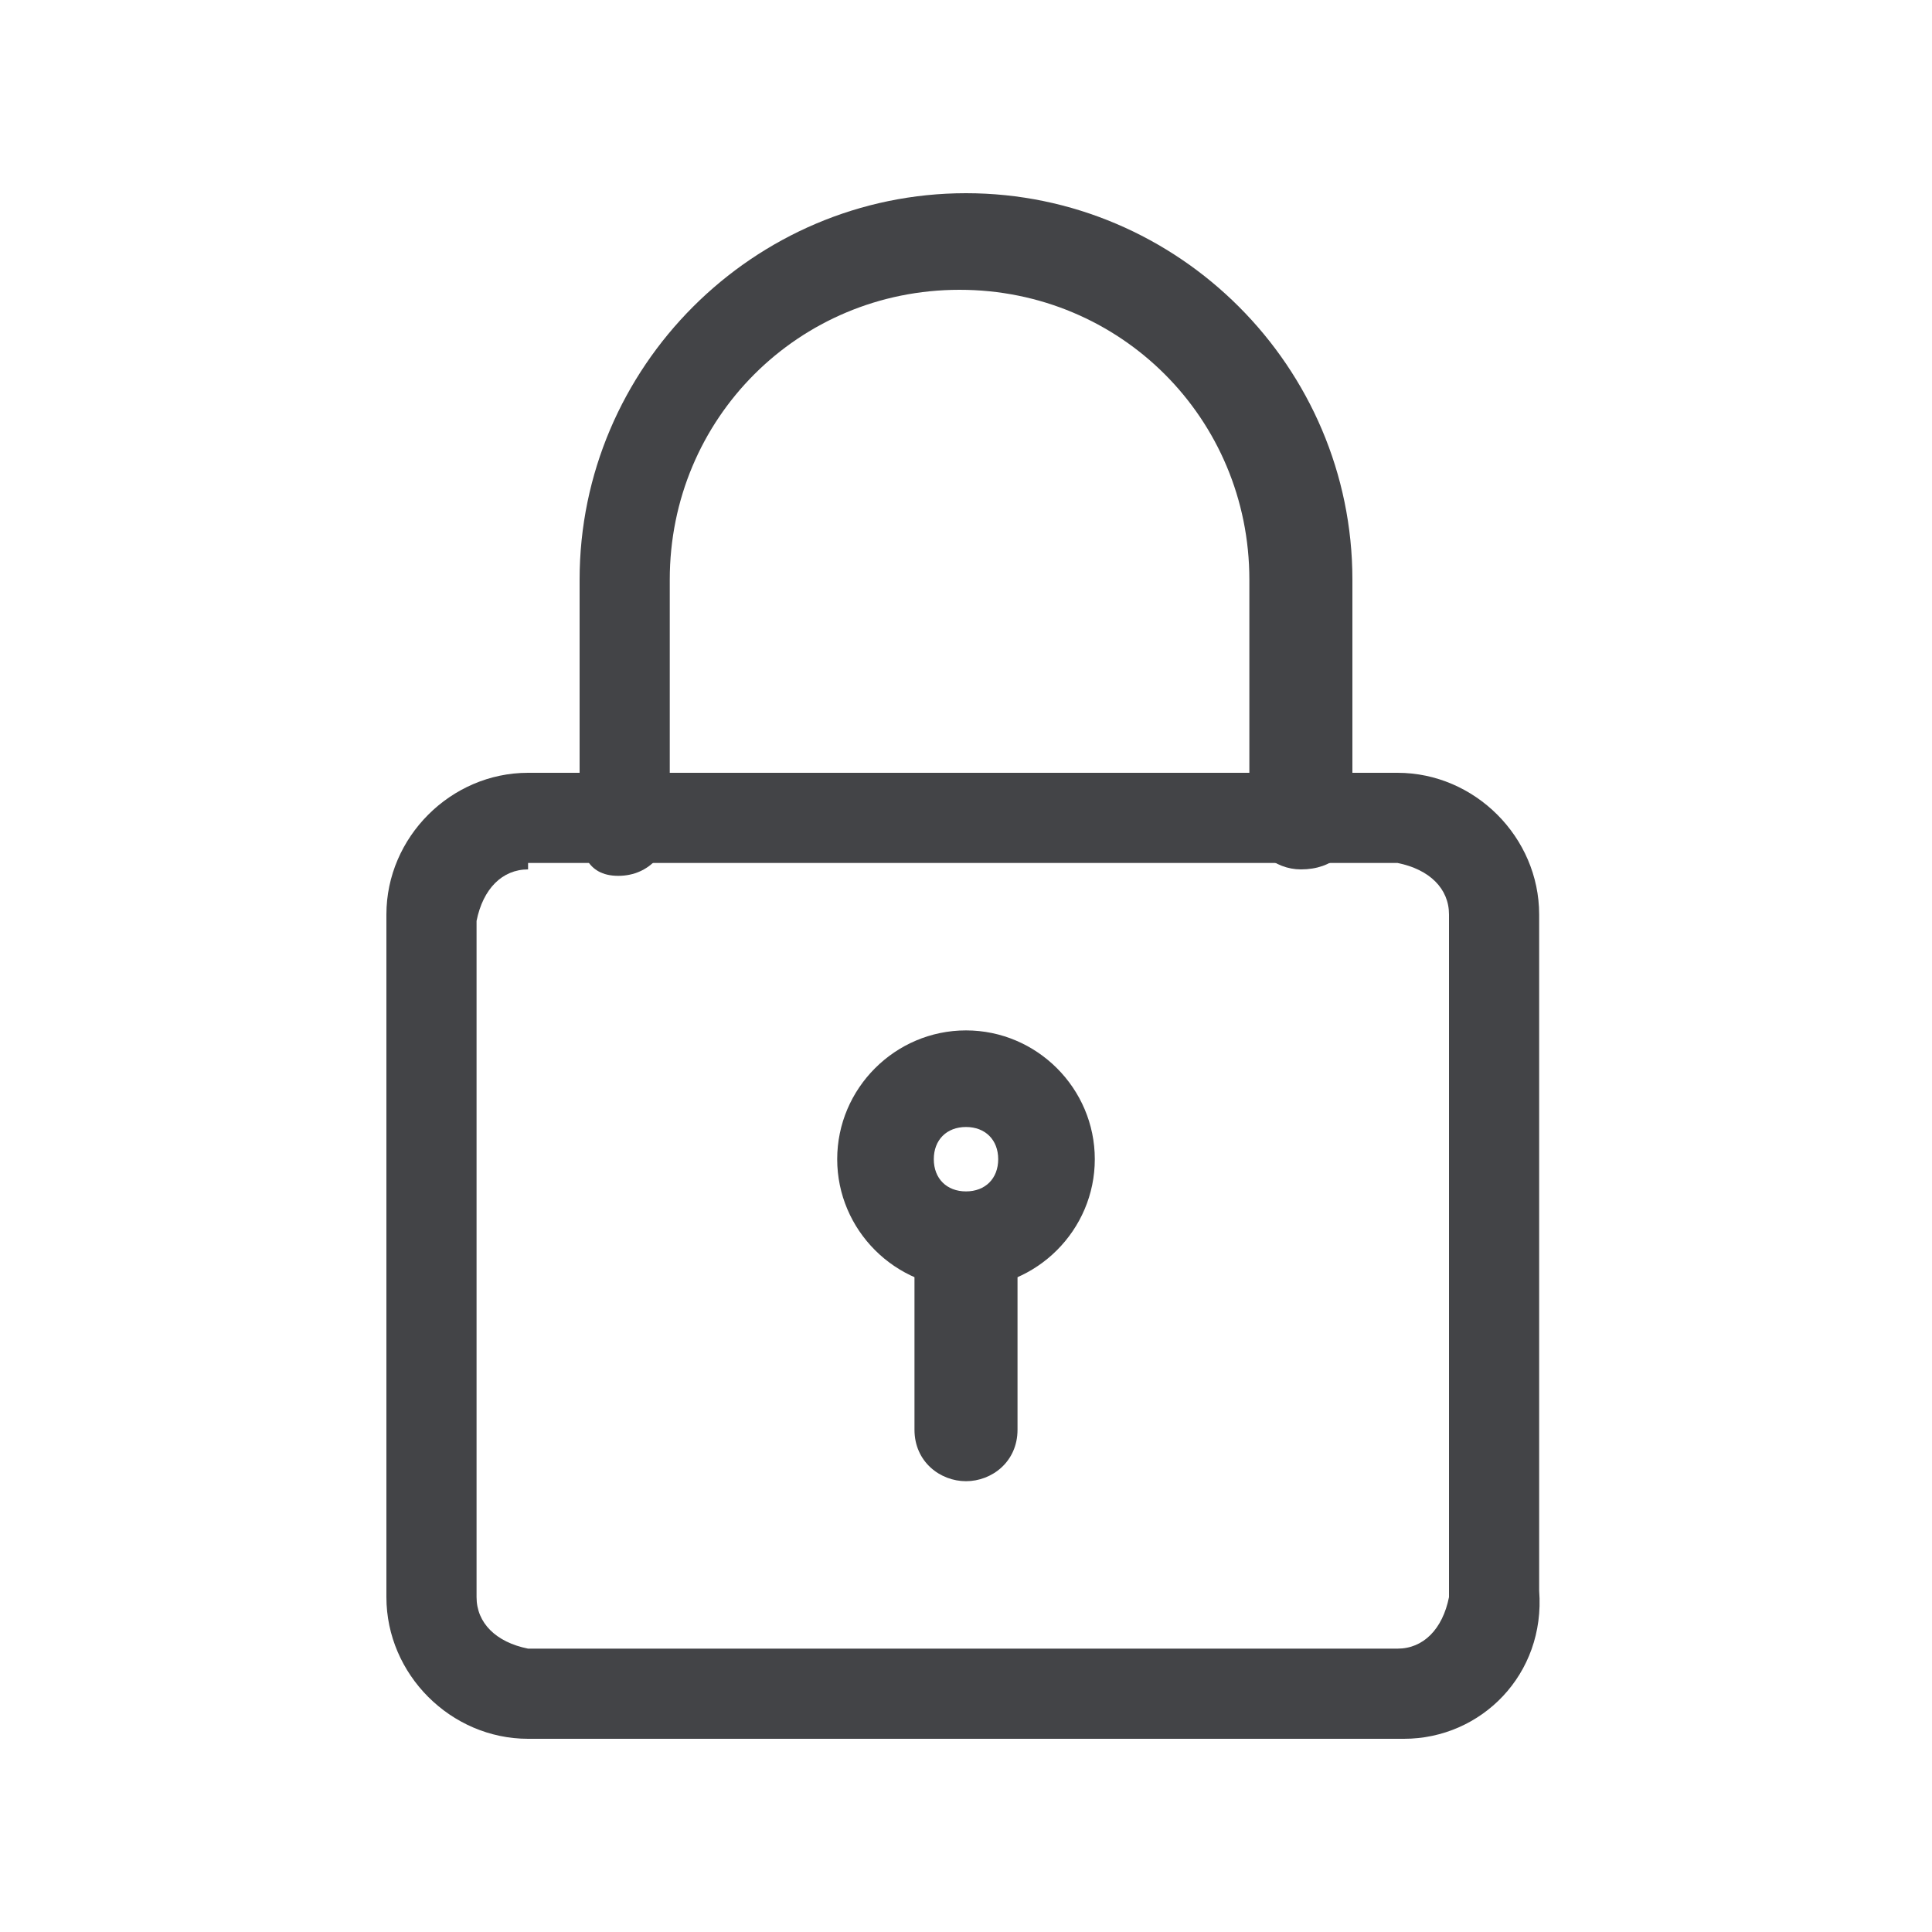 <?xml version="1.0" encoding="utf-8"?>
<!-- Generator: Adobe Illustrator 25.0.1, SVG Export Plug-In . SVG Version: 6.00 Build 0)  -->
<svg version="1.1" id="Layer_1" xmlns="http://www.w3.org/2000/svg" xmlns:xlink="http://www.w3.org/1999/xlink" x="0px" y="0px"
	 viewBox="0 0 30 30" style="enable-background:new 0 0 30 30;" xml:space="preserve">
<style type="text/css">
	.st0{fill:#434447;}
</style>
<g id="padlock" transform="translate(-3)">
	<path id="Path_11873" class="st0" d="M24.8,27H11.2C10,27,9,26,9,24.8V14.2C9,13,10,12,11.2,12h13.5c1.2,0,2.2,1,2.2,2.2v10.5
		C27,26,26,27,24.8,27z M11.2,13.5c-0.4,0-0.7,0.3-0.8,0.8v10.5c0,0.4,0.3,0.7,0.8,0.8h13.5c0.4,0,0.7-0.3,0.8-0.8V14.2
		c0-0.4-0.3-0.7-0.8-0.8H11.2z"/>
	<path id="Path_11874" class="st0" d="M23.2,13.5c-0.4,0-0.8-0.3-0.8-0.8V9c0-2.5-2-4.5-4.5-4.5s-4.5,2-4.5,4.5v3.8
		c0,0.4-0.3,0.8-0.8,0.8S12,13.2,12,12.8V9c0-3.3,2.7-6,6-6s6,2.7,6,6v3.8C24,13.2,23.7,13.5,23.2,13.5z"/>
	<path id="Path_11875" class="st0" d="M18,20c-1.1,0-2-0.9-2-2c0-1.1,0.9-2,2-2s2,0.9,2,2C20,19.1,19.1,20,18,20z M18,17.5
		c-0.3,0-0.5,0.2-0.5,0.5s0.2,0.5,0.5,0.5s0.5-0.2,0.5-0.5S18.3,17.5,18,17.5z"/>
	<path id="Path_11876" class="st0" d="M18,23c-0.4,0-0.8-0.3-0.8-0.8v-2.8c0-0.4,0.3-0.8,0.8-0.8s0.8,0.3,0.8,0.8v2.8
		C18.8,22.7,18.4,23,18,23z"/>
</g>
</svg>
